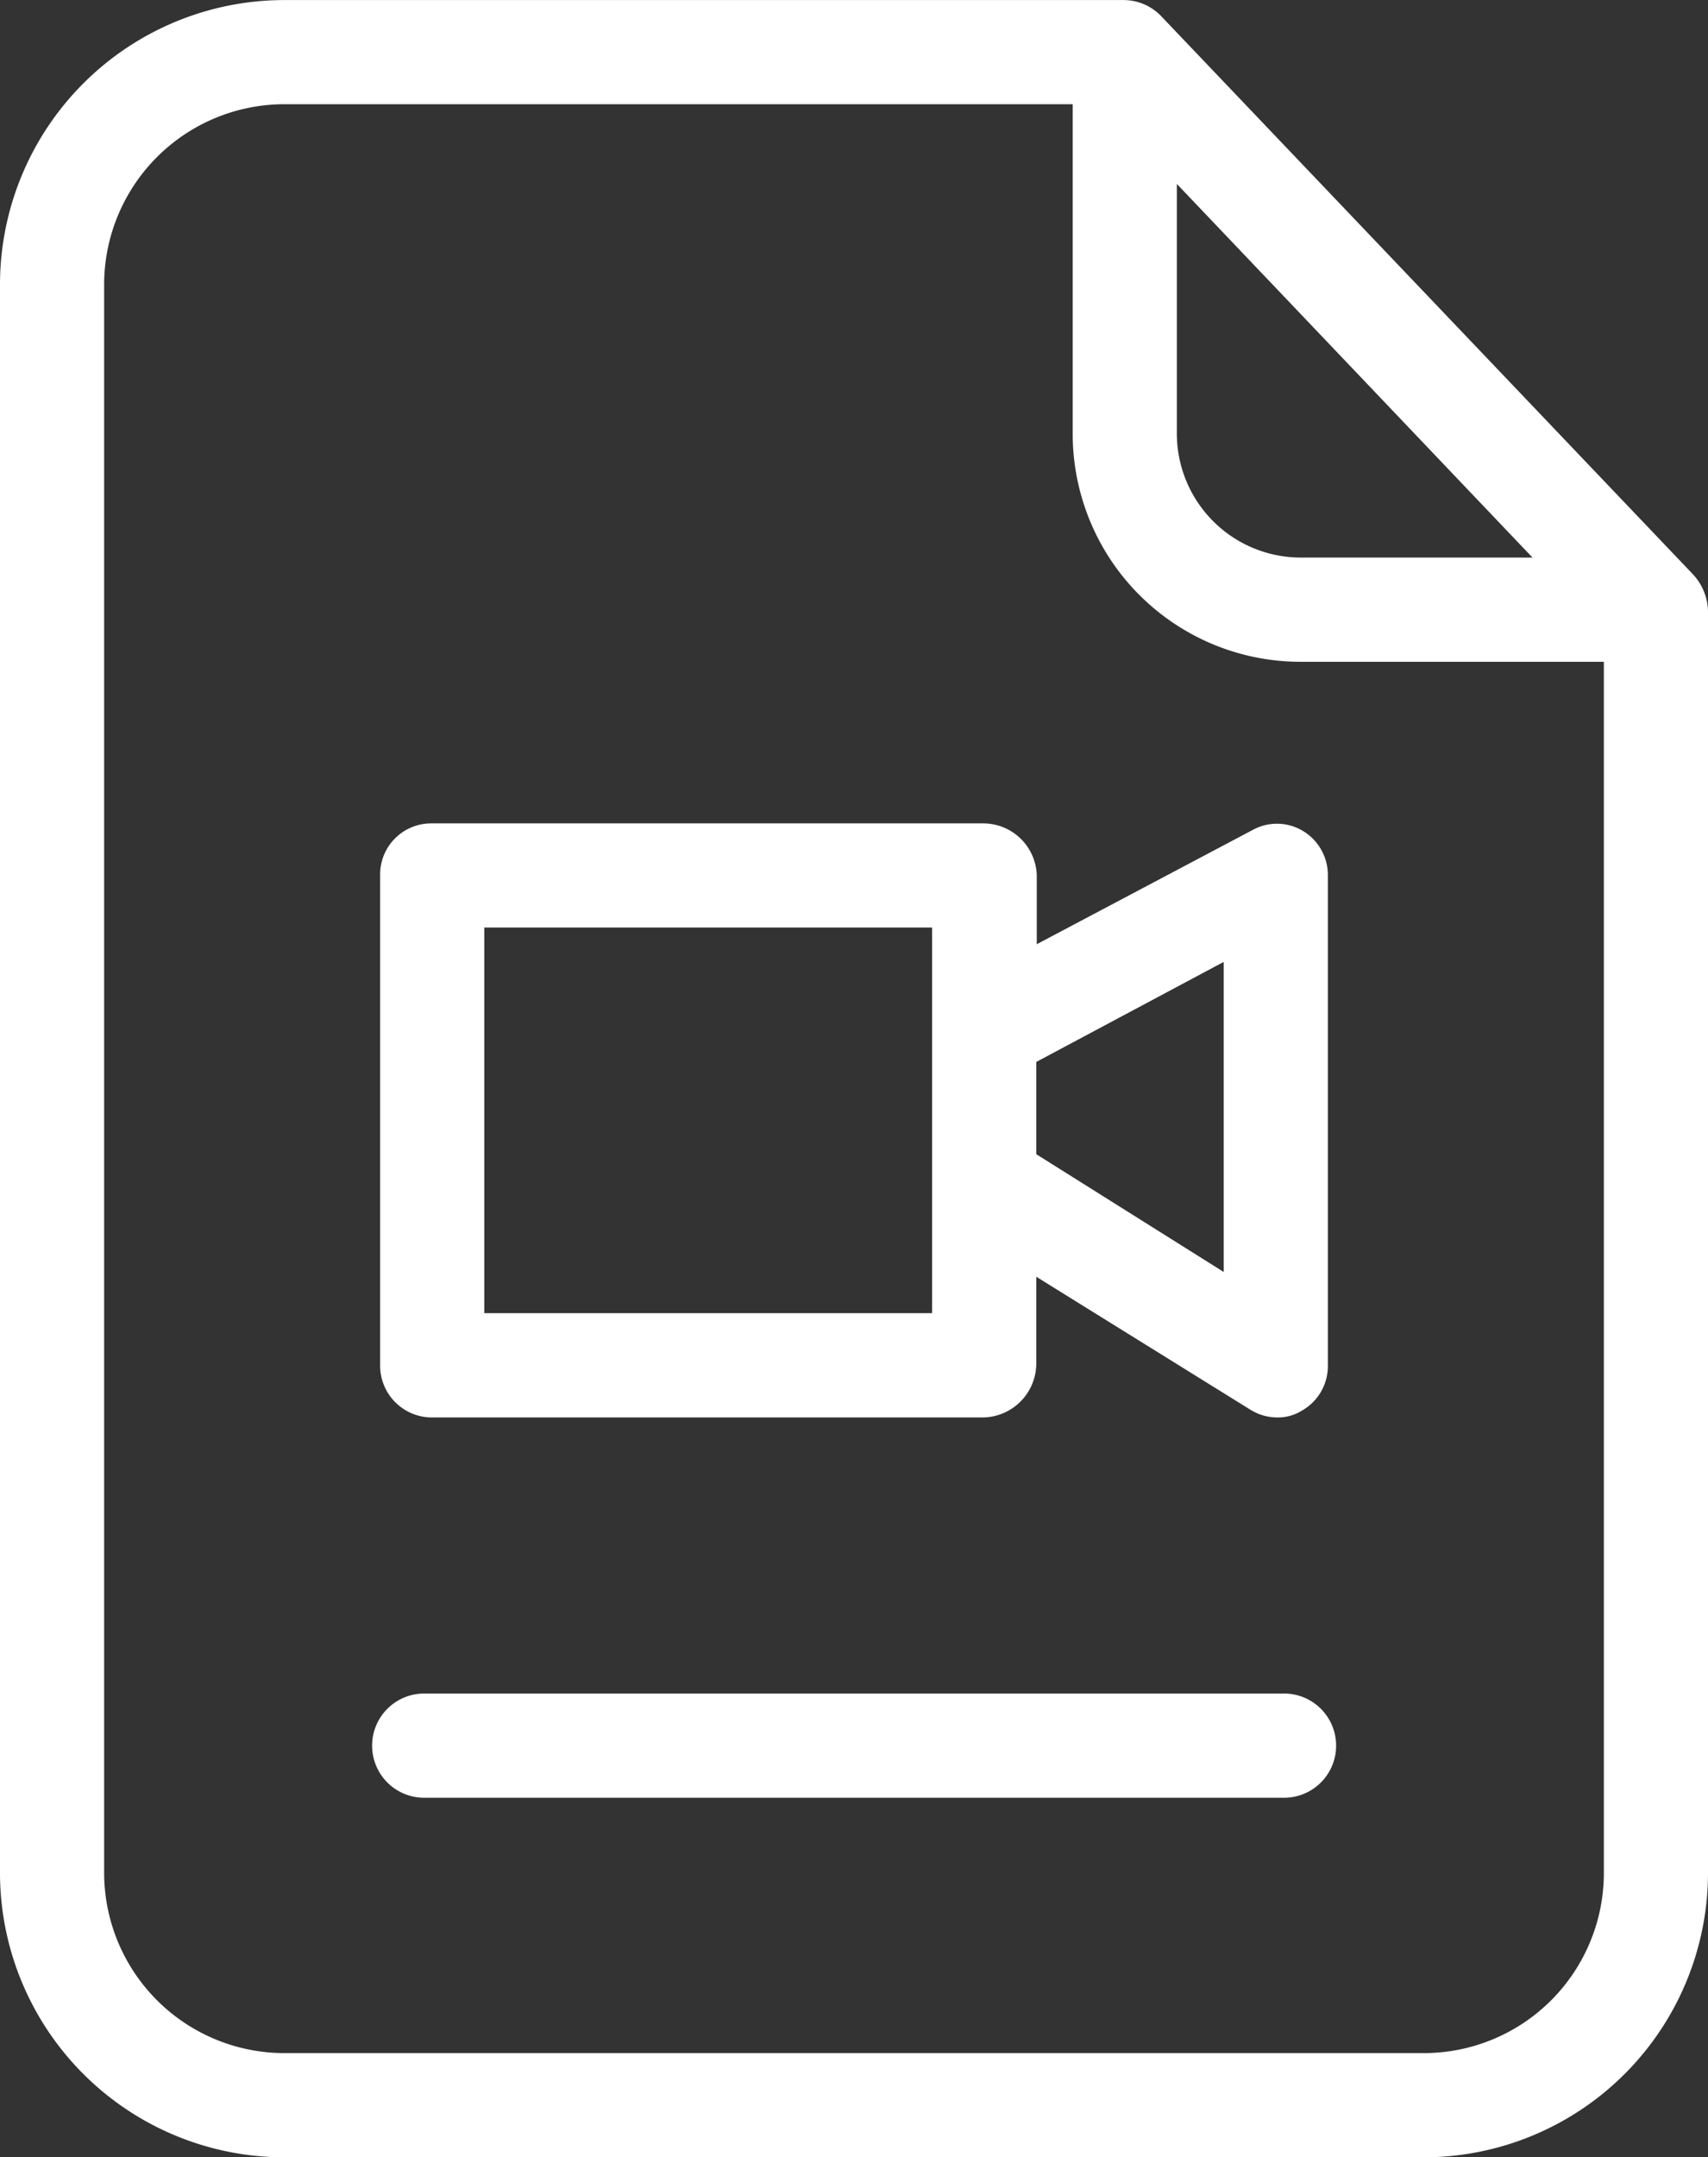 <svg xmlns="http://www.w3.org/2000/svg" width="113.176" height="142.849" viewBox="0 0 113.176 142.849">
  <rect x="0" y="0" width="113.176" height="142.849" fill="#333333" stroke="none"/>
  <g id="Group_202" data-name="Group 202" transform="translate(-775.161 -3479.427)">
    <path id="Path_197" data-name="Path 197" d="M887.336,3517.451l-35.2-36.92a3.456,3.456,0,0,0-2.484-1.1H793.932a18.849,18.849,0,0,0-18.771,18.736V3603.54a18.849,18.849,0,0,0,18.771,18.736h75.634a18.85,18.85,0,0,0,18.771-18.736v-83.674A3.709,3.709,0,0,0,887.336,3517.451Zm-34.194-25.844,23.567,24.74H861.388a8.217,8.217,0,0,1-8.246-8.212Zm28.294,111.933a11.929,11.929,0,0,1-11.87,11.835H793.932a11.951,11.951,0,0,1-11.87-11.835V3498.163a11.951,11.951,0,0,1,11.87-11.835h52.309v21.807a15.094,15.094,0,0,0,15.147,15.113h20.048Z" fill="#fff"/>
    <path id="Path_198" data-name="Path 198" d="M860.146,3591.567H803.352a3.451,3.451,0,1,0,0,6.9h56.829a3.451,3.451,0,1,0-.035-6.9Z" fill="#fff"/>
    <path id="Path_199" data-name="Path 199" d="M858.214,3534.358l-14.354,7.591V3537.4a3.551,3.551,0,0,0-3.554-3.451H803.731a3.38,3.38,0,0,0-3.381,3.451v32.4a3.432,3.432,0,0,0,3.381,3.485h36.541a3.582,3.582,0,0,0,3.554-3.485v-5.832l14.181,8.8a3.381,3.381,0,0,0,1.794.518,3.027,3.027,0,0,0,1.622-.449,3.392,3.392,0,0,0,1.725-3V3537.4a3.41,3.41,0,0,0-1.622-2.933A3.339,3.339,0,0,0,858.214,3534.358Zm-21.289,32.021H807.251v-25.534h29.674Zm19.322-2.726-12.421-7.8v-6.108l12.421-6.625Z" fill="#fff"/>
  </g>
</svg>
